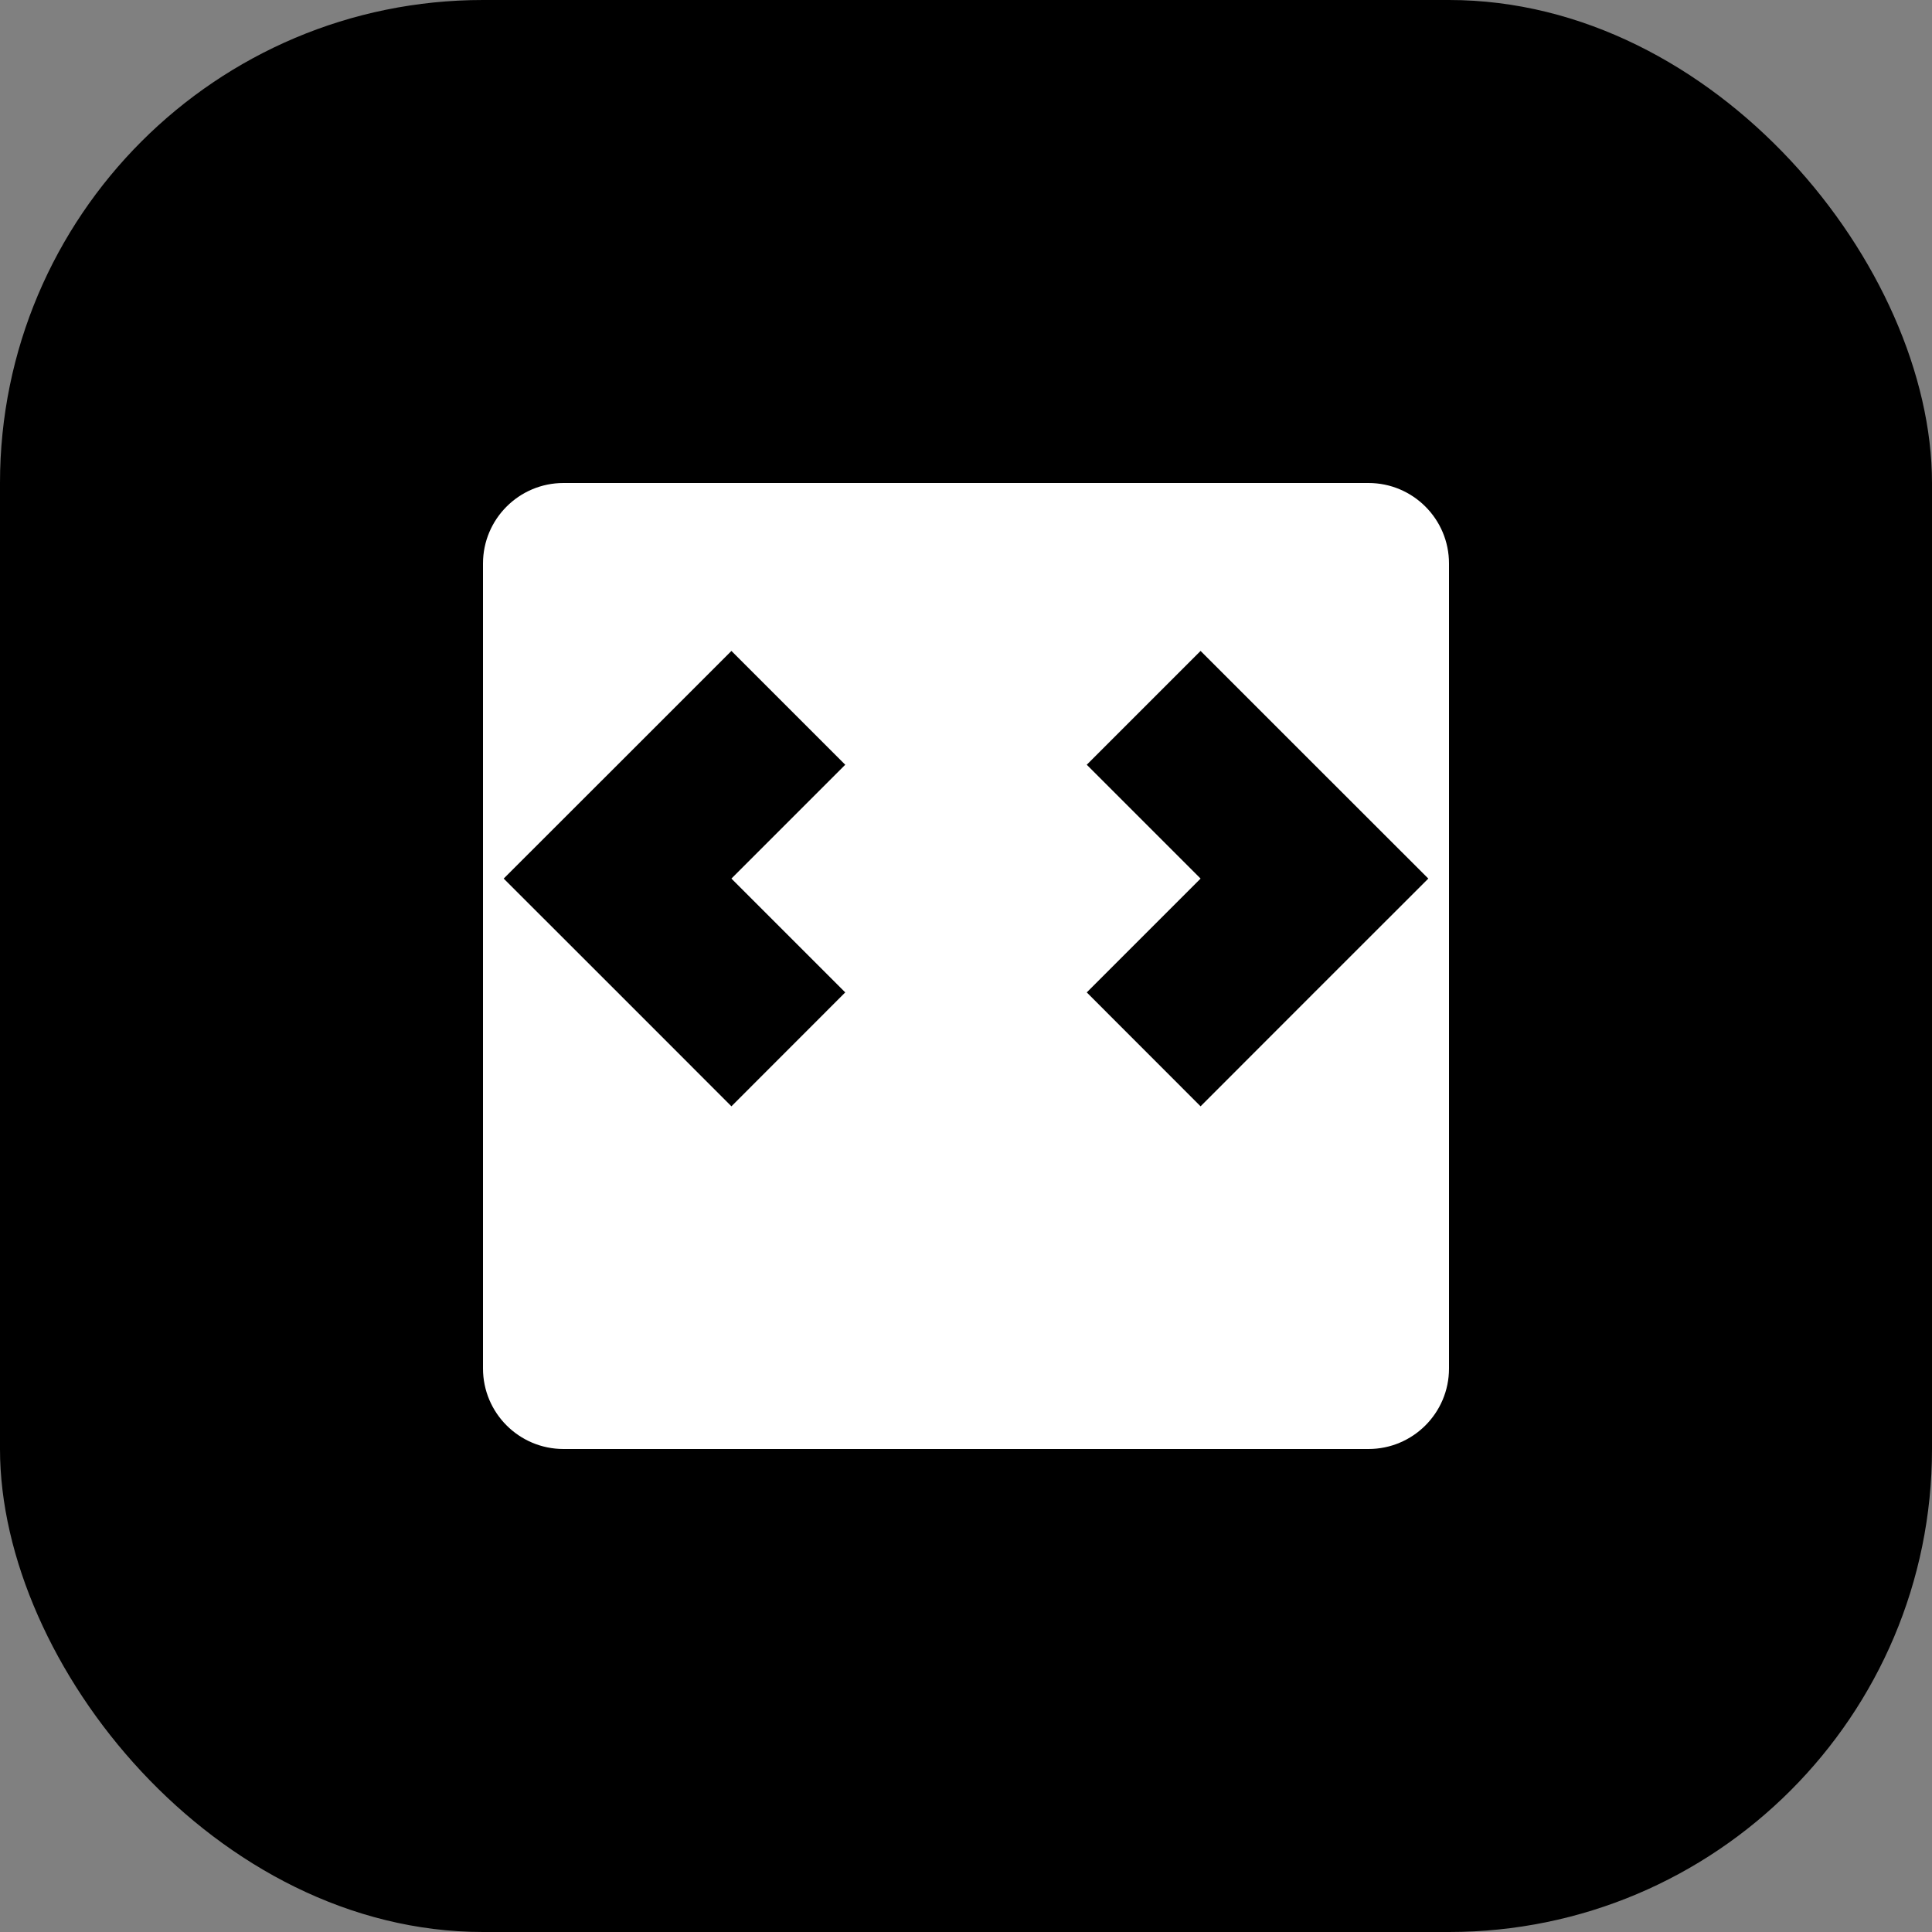 <svg width="512px" height="512px" viewBox="0 0 24 24" fill="none" xmlns="http://www.w3.org/2000/svg">
<rect x="0" y="0" width="24" height="24" fill="#808080" stroke="none"/>
<rect width="24" height="24" rx="6" fill="#000000"/>
<path fill-rule="evenodd" clip-rule="evenodd" d="M17 6H7C6.448 6 6 6.448 6 7V17C6 17.552 6.448 18 7 18H17C17.552 18 18 17.552 18 17V7C18 6.448 17.552 6 17 6ZM10.5 9.5L9.086 10.914L10.5 12.328L9.086 13.743L7.672 12.328L6.257 10.914L7.672 9.5L9.086 8.086L10.5 9.5ZM13.5 9.5L14.914 8.086L16.328 9.5L17.743 10.914L16.328 12.328L14.914 13.743L13.5 12.328L14.914 10.914L13.5 9.5Z" fill="#FFFFFF"/>
</svg>